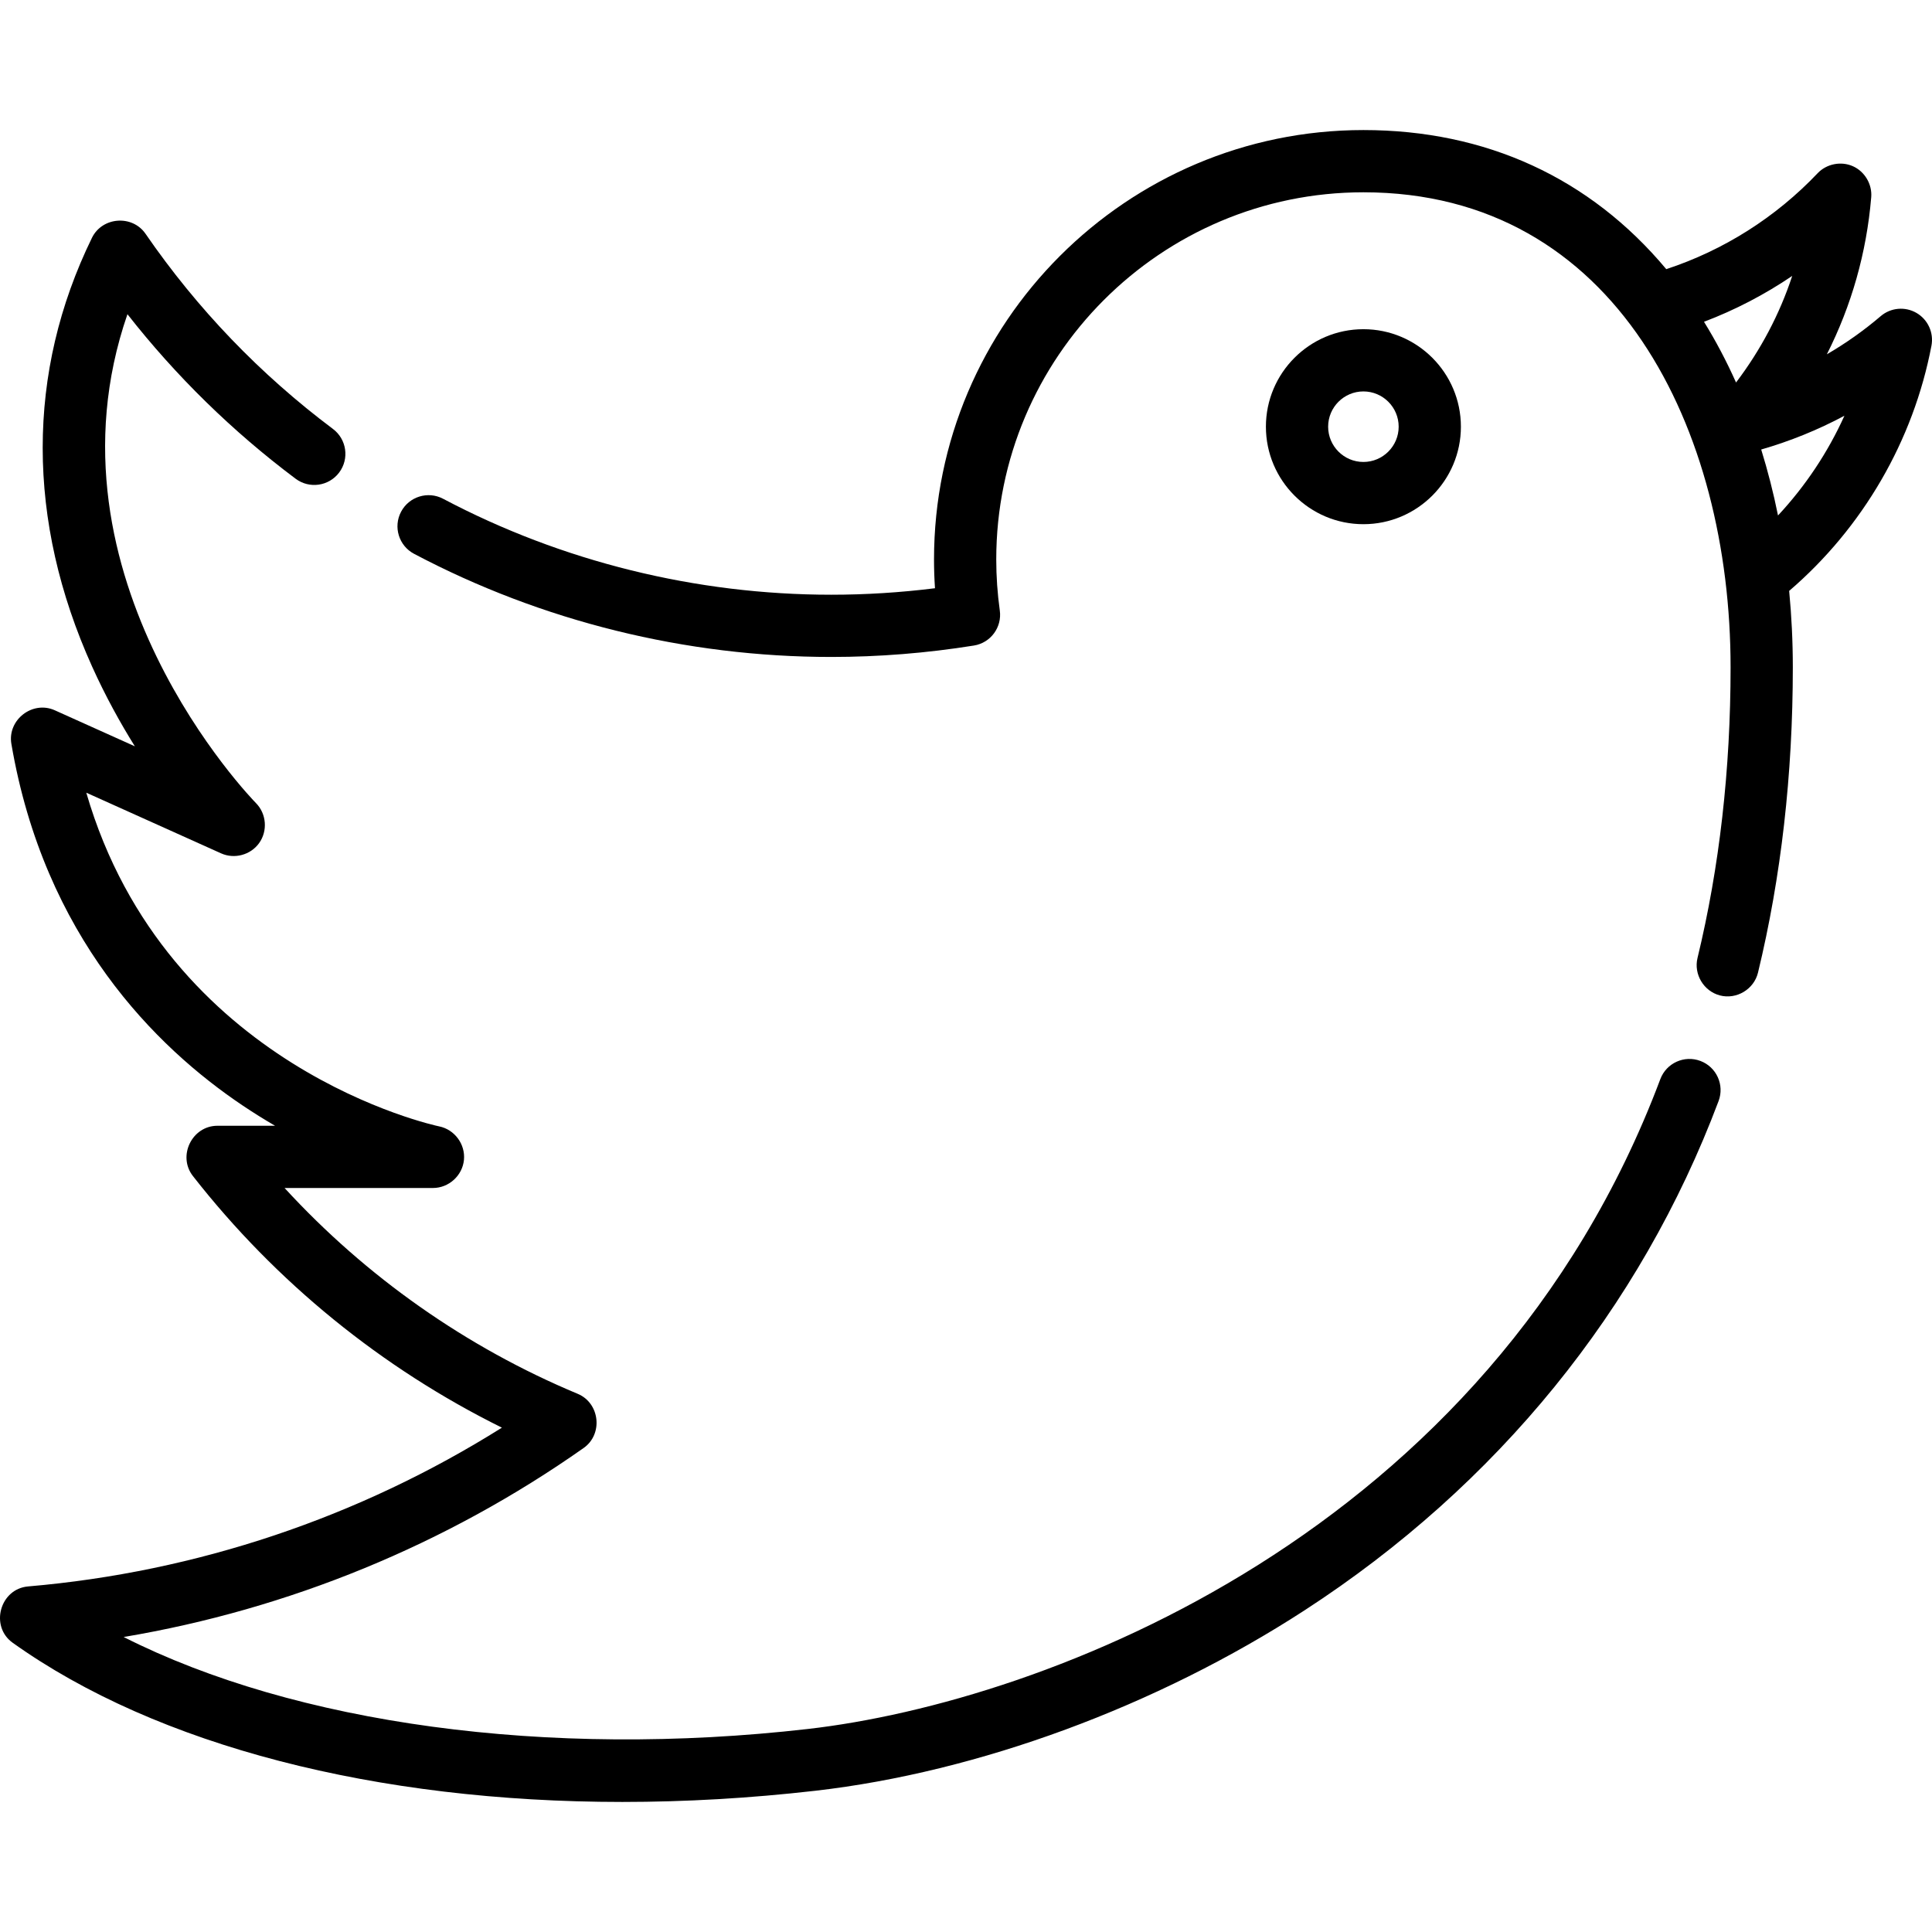 <?xml version="1.0" encoding="iso-8859-1"?>
<!-- Uploaded to: SVG Repo, www.svgrepo.com, Generator: SVG Repo Mixer Tools -->
<svg fill="#000000" height="800px" width="800px" version="1.1" id="Layer_1" xmlns="http://www.w3.org/2000/svg" xmlns:xlink="http://www.w3.org/1999/xlink" 
	 viewBox="0 0 512.003 512.003" xml:space="preserve">
<g>
	<g>
		<path d="M507.894,82.93c-3.026-1.757-6.832-1.412-9.494,0.861c-4.446,3.797-9.227,7.176-14.261,10.105
			c6.528-12.903,10.533-26.958,11.756-41.632c0.286-3.428-1.71-6.812-4.853-8.212c-3.137-1.397-6.981-0.641-9.346,1.852
			c-11.091,11.686-24.912,20.433-40.117,25.425c-20.18-24.153-47.742-36.863-80.259-36.863
			c-62.747,0-113.796,51.049-113.796,113.796c0,2.532,0.086,5.081,0.256,7.628c-9.14,1.141-18.352,1.719-27.484,1.719
			c-35.834,0-71.404-8.792-102.864-25.426c-4.026-2.128-9.016-0.589-11.144,3.436c-2.129,4.026-0.59,9.016,3.436,11.144
			c33.826,17.885,72.062,27.338,110.573,27.338c12.576,0,25.293-1.018,37.8-3.025c4.43-0.71,7.479-4.833,6.861-9.278
			c-0.625-4.489-0.941-9.043-0.941-13.535c0-53.653,43.65-97.304,97.304-97.304c67.216,0,97.303,63.227,97.303,125.89
			c0,27.098-2.949,53.014-8.765,77.031c-1.044,4.312,1.634,8.785,5.921,9.915c4.407,1.161,9.037-1.611,10.109-6.034
			c6.123-25.287,9.229-52.509,9.229-80.913c0-6.867-0.334-13.627-0.97-20.251c19.537-16.767,32.928-39.838,37.711-64.995
			C512.508,88.162,510.921,84.687,507.894,82.93z M460.071,101.367c-2.53-5.655-5.363-11.03-8.489-16.089
			c8.241-3.13,16.088-7.215,23.377-12.157C471.634,83.24,466.613,92.746,460.071,101.367z M471.194,136.607
			c-1.209-6.004-2.706-11.835-4.454-17.481c7.634-2.201,15.038-5.201,22.055-8.948C484.426,119.849,478.476,128.798,471.194,136.607
			z"/>
	</g>
</g>
<g>
	<g>
		<path d="M450.628,281.161c-4.264-1.602-9.018,0.555-10.62,4.818C394.64,406.691,276.692,451.026,214.151,458.192
			c-69.043,7.911-135.966-1.377-181.383-24.365c43.734-7.357,85.472-24.457,121.904-50.092c5.211-3.667,4.304-11.904-1.571-14.355
			c-29.503-12.307-56.071-31.002-77.688-54.548h39.333c4.185,0,7.792-3.268,8.205-7.431c0.413-4.164-2.48-8.077-6.584-8.9
			c-0.769-0.154-72.251-15.344-93.5-88.427l35.72,16.074c3.529,1.59,7.81,0.441,10.071-2.698c2.332-3.236,1.971-7.813-0.844-10.641
			c-0.621-0.623-58.207-59.606-34.041-129.539c12.867,16.416,27.81,31.04,44.569,43.602c3.645,2.731,8.813,1.992,11.544-1.651
			c2.731-3.644,1.992-8.812-1.651-11.544C68.944,99.216,52.236,81.817,38.574,61.965c-3.513-5.107-11.483-4.509-14.202,1.053
			c-17.421,35.651-17.41,74.937,0.03,113.613c3.559,7.892,7.489,14.987,11.337,21.15l-21.212-9.546
			c-5.909-2.66-12.603,2.53-11.511,8.909c8.724,51.045,38.156,80.291,61.309,95.838c2.896,1.944,5.762,3.726,8.57,5.359H57.623
			c-6.729,0-10.65,8.012-6.497,13.325c21.97,28.102,50.067,50.939,81.887,66.679c-37.842,23.778-80.955,38.264-125.563,42.079
			c-7.464,0.638-10.201,10.565-4.088,14.928c38.276,27.324,96.471,42.188,161.569,42.186c16.649,0,33.765-0.974,51.098-2.96
			c43.234-4.953,90.51-22.386,129.707-47.828c51.04-33.128,88.977-79.8,109.711-134.967
			C457.048,287.517,454.89,282.763,450.628,281.161z"/>
	</g>
</g>
<g>
	<g>
		<path d="M361.318,87.241c-14.247,0-25.838,11.591-25.838,25.838c0,14.247,11.591,25.838,25.838,25.838
			s25.838-11.591,25.838-25.838C387.156,98.831,375.565,87.241,361.318,87.241z M361.318,122.424c-5.153,0-9.346-4.192-9.346-9.346
			c0-5.153,4.192-9.346,9.346-9.346s9.346,4.192,9.346,9.346C370.664,118.232,366.472,122.424,361.318,122.424z"/>
	</g>
</g>
</svg>